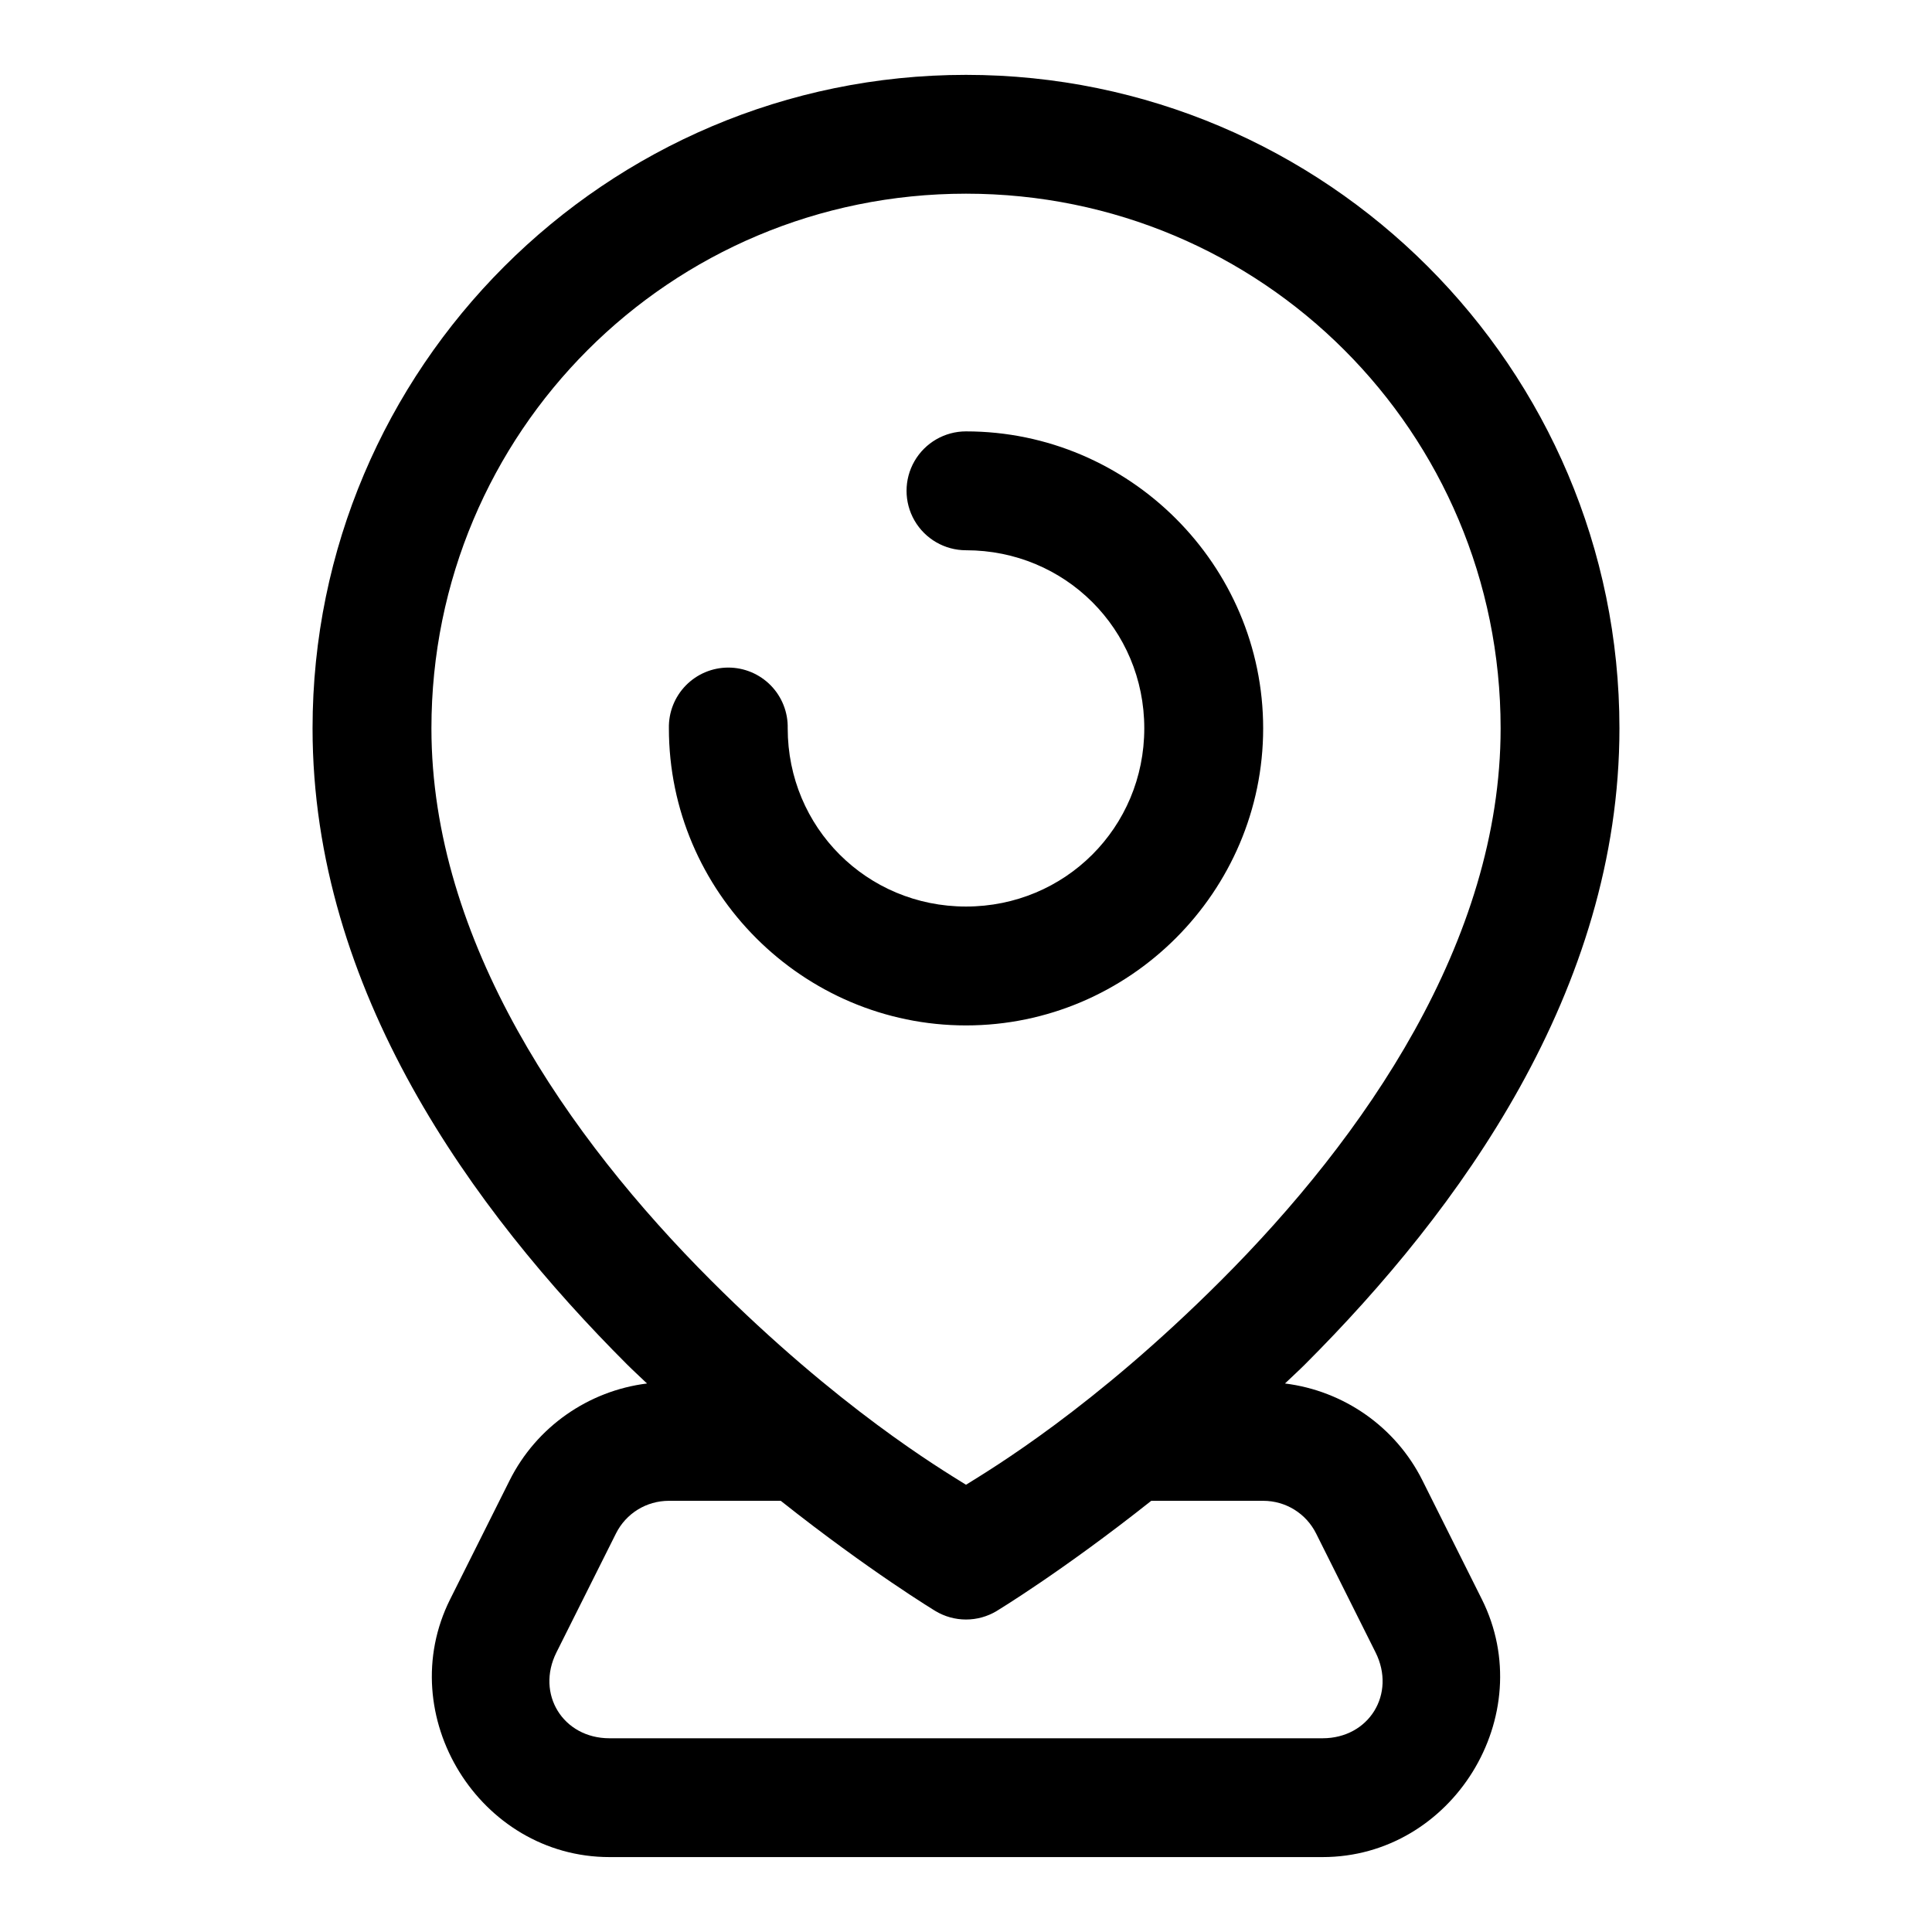 <?xml version="1.0" encoding="UTF-8"?>
<!-- The Best Svg Icon site in the world: iconSvg.co, Visit us! https://iconsvg.co -->
<svg fill="#000000" width="800px" height="800px" version="1.1" viewBox="144 144 512 512" xmlns="http://www.w3.org/2000/svg">
 <path d="m400 163.84c-95.461 0-173.17 77.711-173.17 173.17 0 69.535 42.488 127.73 83.336 168.57 1.773 1.777 3.527 3.344 5.301 5.059-15.523 1.93-29.301 11.477-36.406 25.676l-15.758 31.488c-15.418 30.801 7.773 68.344 42.219 68.344h188.97c34.445 0 57.602-37.547 42.207-68.344l-15.746-31.488c-7.106-14.215-20.891-23.75-36.422-25.676 1.773-1.715 3.527-3.281 5.305-5.059 40.844-40.844 83.332-99.035 83.332-168.57 0-95.461-77.707-173.17-173.17-173.17zm0 31.488c78.441 0 141.68 63.238 141.68 141.68 0 56.414-36.215 108.45-74.094 146.32-33.836 33.836-60.766 49.895-67.586 54.148-6.82-4.254-33.738-20.312-67.574-54.148-37.875-37.875-74.094-89.91-74.094-146.32 0-78.445 63.223-141.68 141.67-141.68zm0 62.992c-5.629 0-10.828 3.004-13.645 7.875-2.812 4.875-2.812 10.879 0 15.754 2.816 4.875 8.016 7.875 13.645 7.875 26.27 0 47.246 20.914 47.246 47.188 0 26.27-20.977 47.23-47.246 47.23-26.273 0-47.25-20.961-47.25-47.23 0.094-4.238-1.523-8.332-4.484-11.363-2.965-3.027-7.023-4.734-11.258-4.734-4.238 0-8.297 1.707-11.258 4.734-2.965 3.031-4.582 7.125-4.488 11.363 0 43.289 35.449 78.734 78.738 78.734s78.75-35.445 78.75-78.734c0-43.289-35.461-78.691-78.75-78.691zm-78.738 283.41h29.645c23.473 18.621 41.02 29.227 41.02 29.227 2.441 1.461 5.234 2.231 8.082 2.231 2.844 0 5.637-0.77 8.078-2.231 0 0 17.535-10.605 41.004-29.227h29.66c5.973 0 11.367 3.336 14.035 8.672l15.746 31.488c5.512 11.023-1.727 22.77-14.039 22.77h-188.97c-12.324 0-19.57-11.75-14.055-22.77l15.762-31.488c2.672-5.344 8.066-8.672 14.035-8.672z" fill-rule="evenodd"/>
</svg>